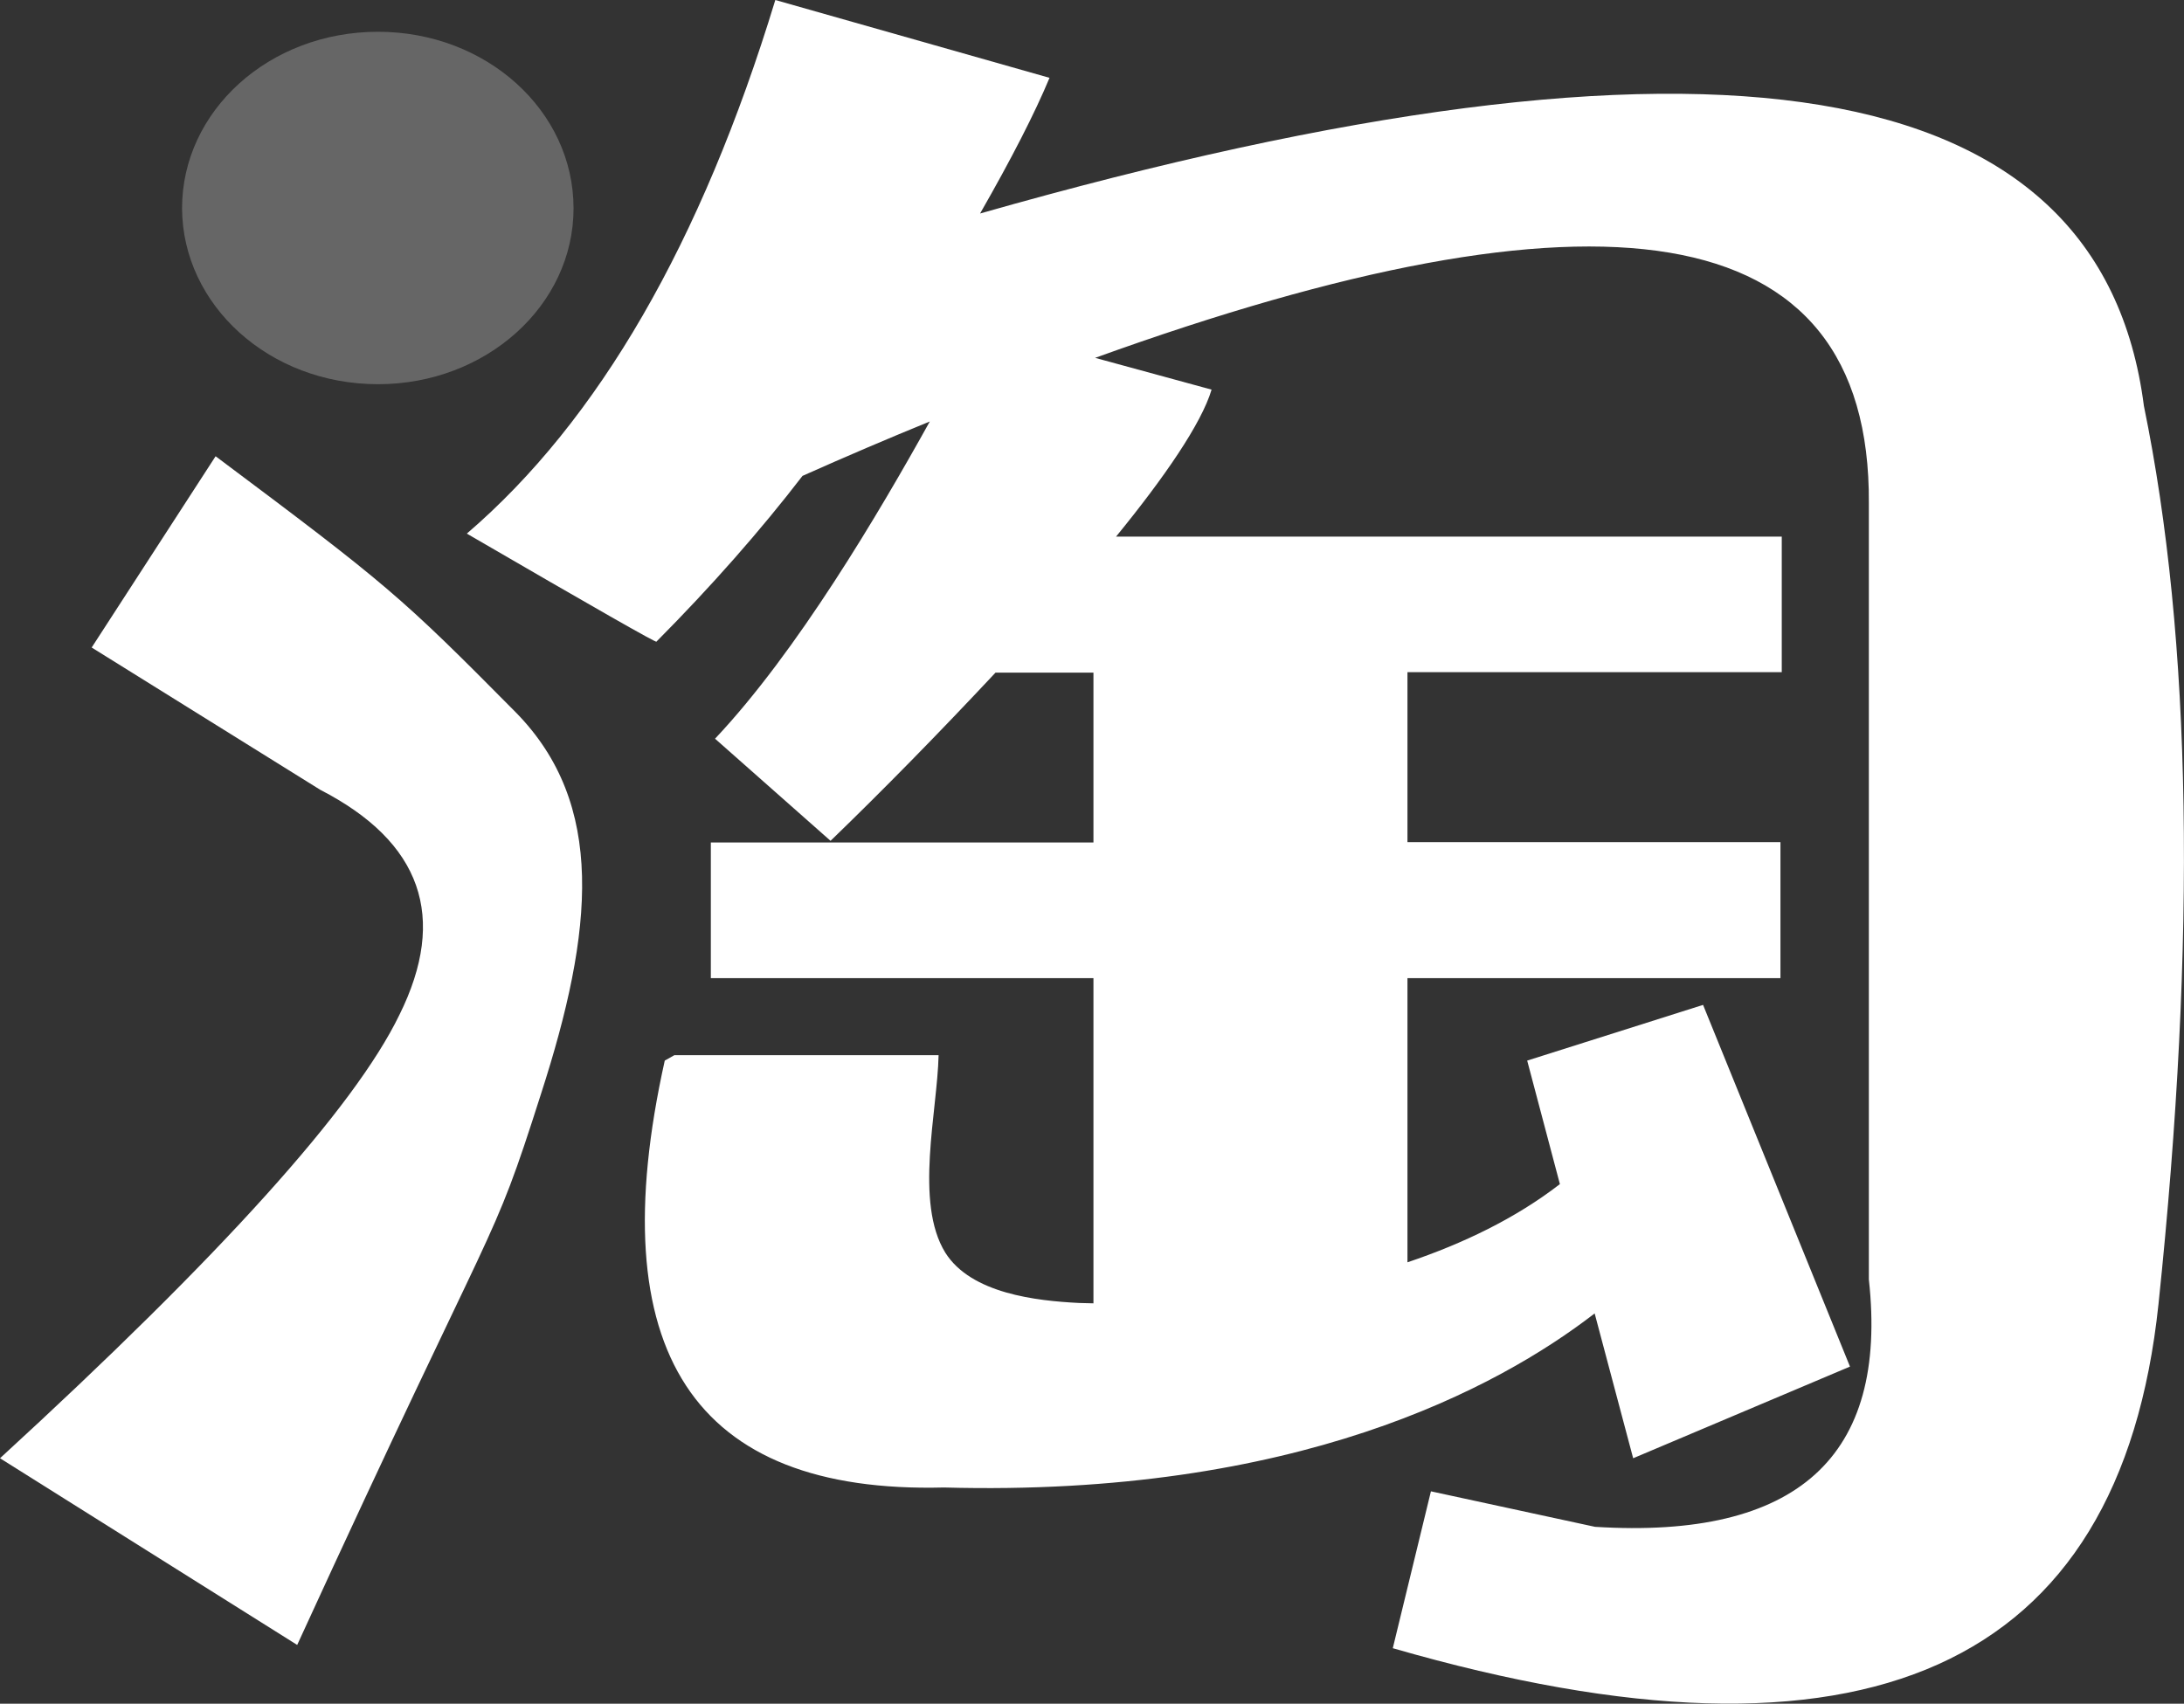 <svg xmlns="http://www.w3.org/2000/svg" xmlns:xlink="http://www.w3.org/1999/xlink" fill="none" version="1.1" width="23.369" height="18.234" viewBox="0 0 23.369 18.234"><rect x="0" y="0" width="23.369" height="18.234" fill="#333333" stroke="none"/><g><g><path d="M2.307,4.883L0.981,6.93L3.427,8.453Q5.053,9.291,4.273,10.863Q3.552,12.35,0,15.607L3.18,17.605C5.384,12.798,5.237,13.439,5.788,11.71C6.356,9.954,6.482,8.605,5.519,7.624C4.282,6.374,4.144,6.258,2.307,4.883Z" fill="#fff" fill-opacity="1" style="mix-blend-mode:passthrough"/></g><g><path d="M4.045,4.112C5.201,4.112,6.137,3.269,6.137,2.23C6.137,1.182,5.201,0.34,4.045,0.34C2.88,0.34,1.948,1.186,1.948,2.23C1.953,3.265,2.88,4.112,4.045,4.112Z" fill="#666666" fill-opacity="1" style="mix-blend-mode:passthrough"/></g><g><path d="M22.94,4.345Q22.245,-1.066,10.487,2.285Q10.993,1.402,11.23,0.833L8.296,0Q7.109,3.897,4.995,5.711Q7.046,6.903,7.024,6.867C7.611,6.276,8.139,5.676,8.587,5.093C9.058,4.883,9.51,4.69,9.949,4.511C9.402,5.496,8.529,6.975,7.651,7.906L8.887,8.999Q9.734,8.18,10.652,7.199L11.7,7.199L11.7,9.017L7.606,9.017L7.606,10.469L11.7,10.469L11.7,13.949L11.544,13.945C11.091,13.922,10.392,13.846,10.115,13.407C9.783,12.87,10.03,11.898,10.043,11.293L7.216,11.293L7.113,11.351Q6.074,16.023,10.101,15.92C13.864,16.023,16.023,14.859,17.063,14.057L17.475,15.607L19.795,14.626L18.223,10.755L16.341,11.351L16.691,12.673C16.216,13.04,15.656,13.309,15.06,13.51L15.06,10.469L19.051,10.469L19.051,9.013L15.06,9.013L15.06,7.194L19.065,7.194L19.065,5.743L11.942,5.743C12.458,5.111,12.856,4.533,12.964,4.17L11.718,3.83C17.049,1.904,20.019,2.235,19.997,5.389L19.997,13.694Q20.31,16.543,17.067,16.341L15.311,15.961L14.903,17.64Q22.478,19.826,23.096,13.958Q23.71,8.09,22.94,4.345Z" fill="#fff" fill-opacity="1" style="mix-blend-mode:passthrough"/></g></g></svg>